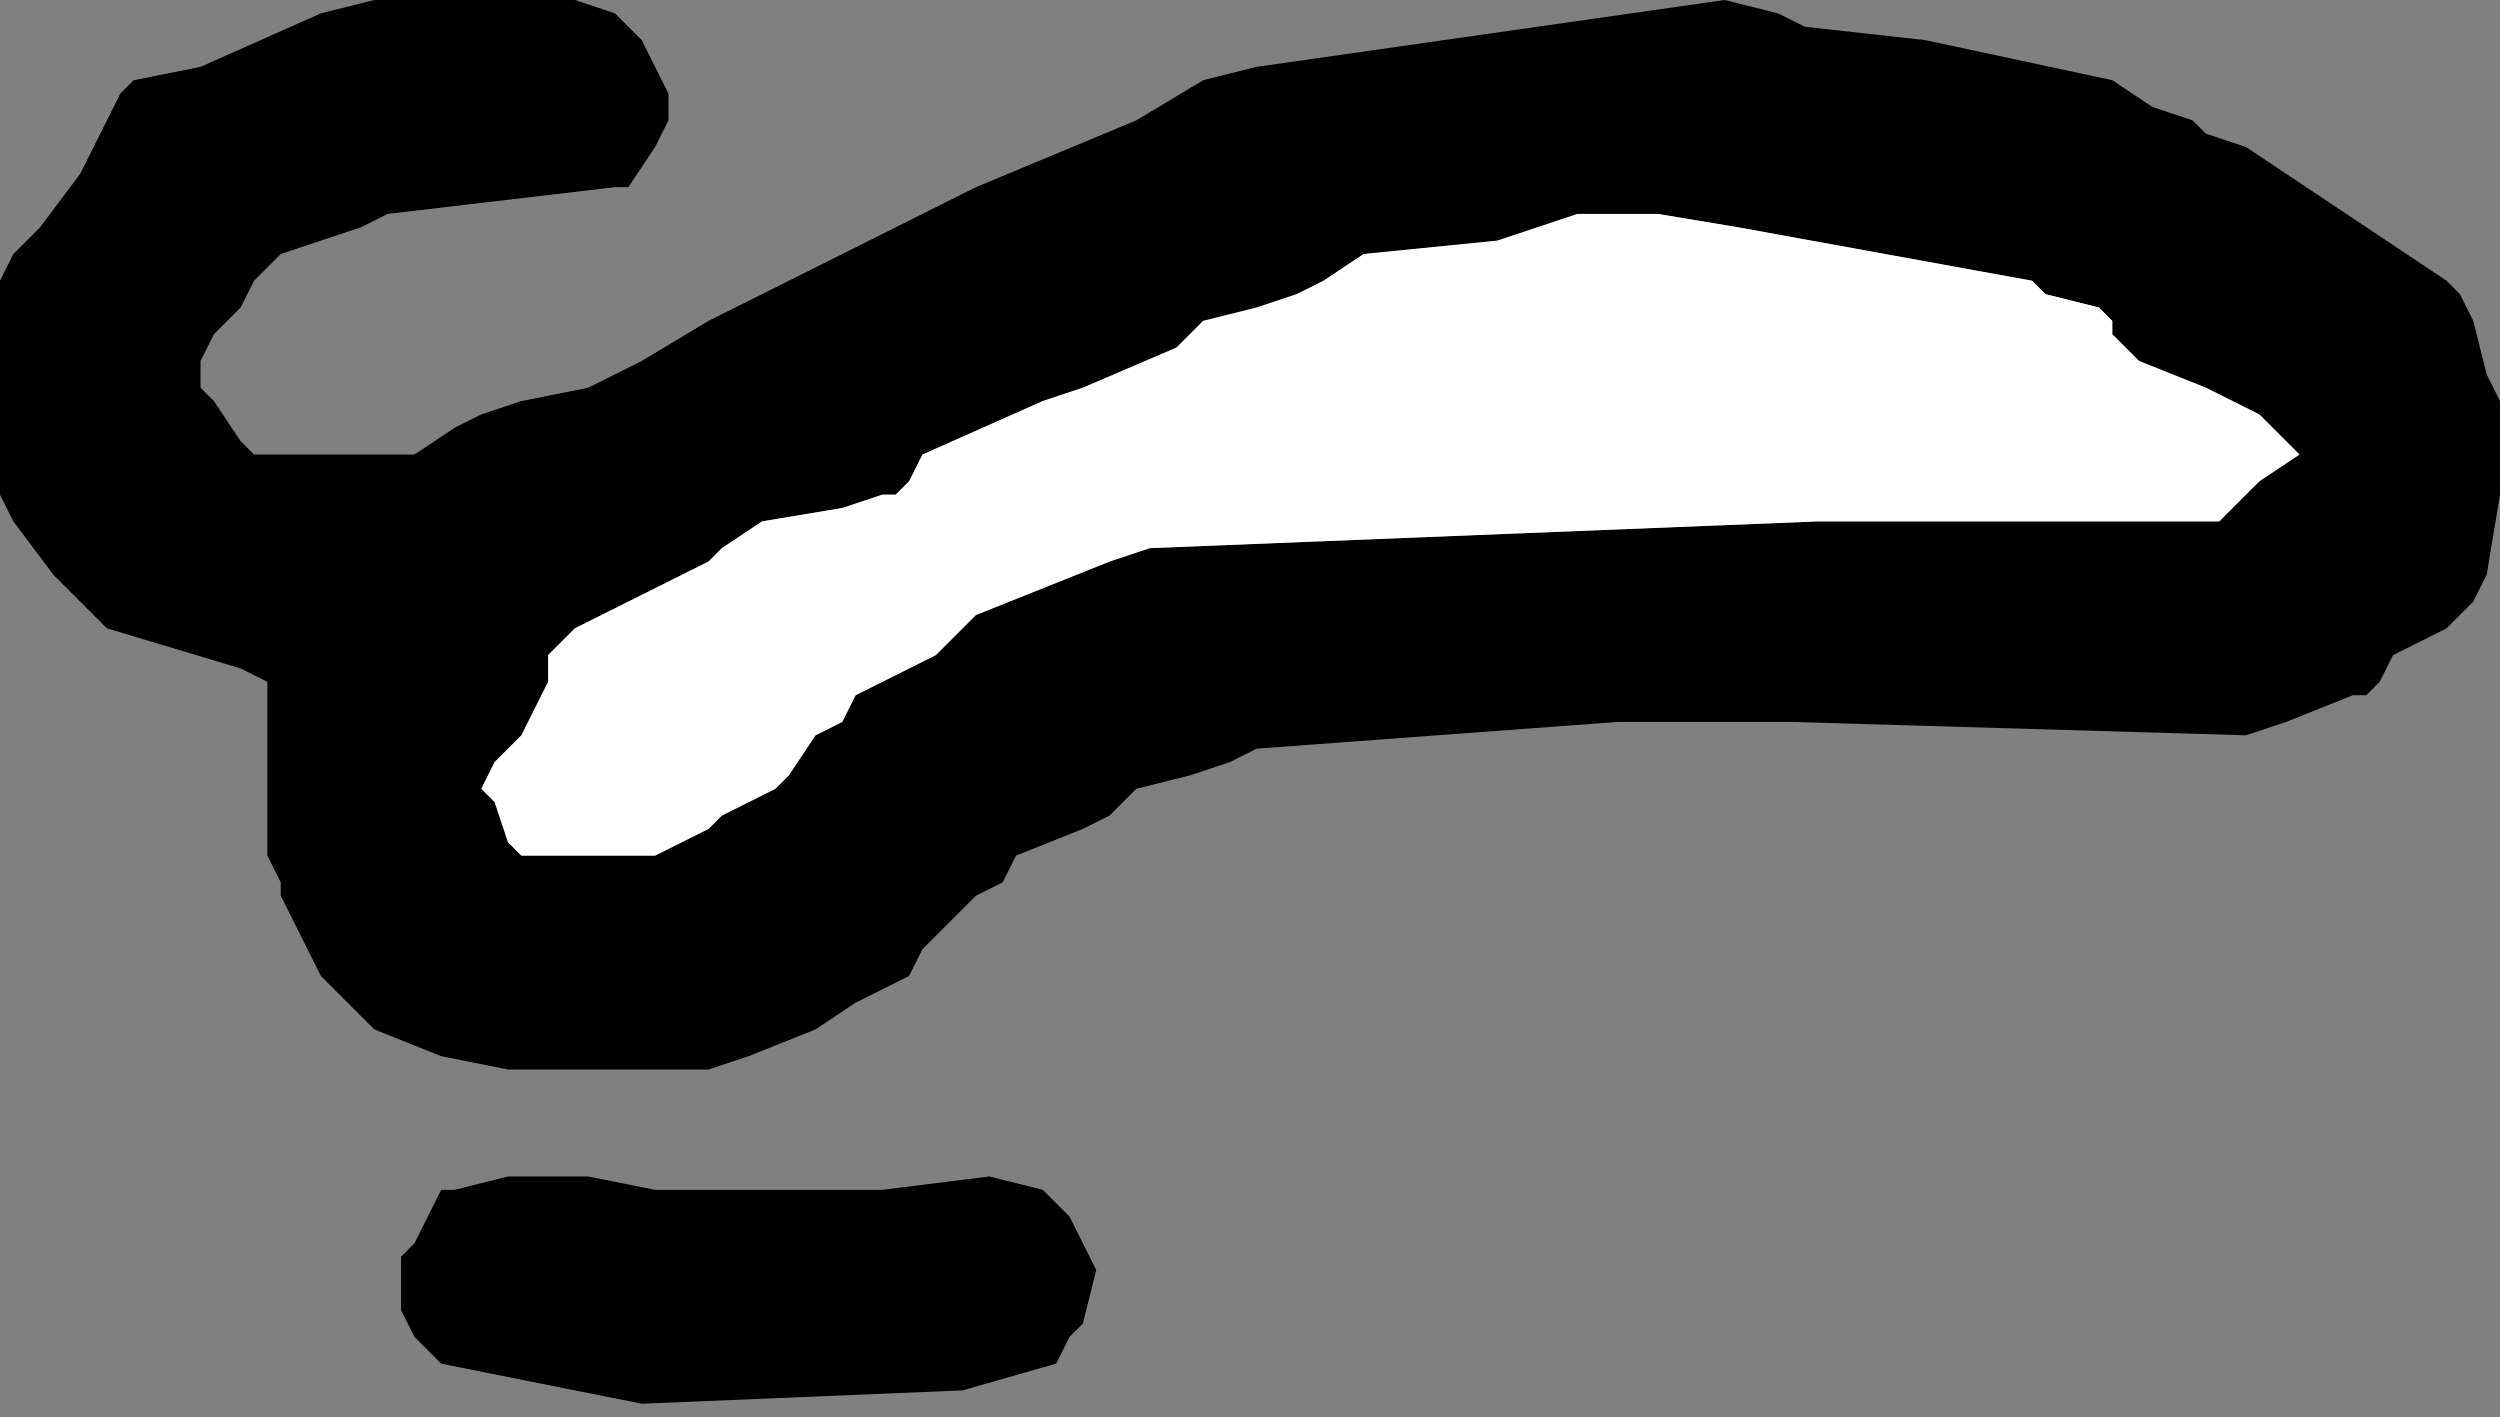 <?xml version="1.0" encoding="UTF-8" standalone="no"?>
<svg xmlns:xlink="http://www.w3.org/1999/xlink" height="5.3px" width="9.35px" xmlns="http://www.w3.org/2000/svg">
  <rect width="100%" height="100%" fill="#808080" stroke="none"/>
  <g transform="matrix(1.0, 0.0, 0.0, 1.0, -72.9, -6.85)">
    <path d="M81.75 7.7 L82.05 7.9 82.1 7.95 82.15 8.05 82.2 8.25 82.25 8.35 82.25 8.45 82.25 8.55 82.25 8.7 82.2 9.0 82.15 9.1 82.05 9.2 81.85 9.3 81.8 9.4 81.75 9.45 81.7 9.45 81.45 9.55 81.3 9.6 79.6 9.55 79.4 9.55 79.0 9.55 78.95 9.55 77.6 9.65 77.5 9.7 77.35 9.75 77.15 9.8 77.05 9.9 76.95 9.95 76.7 10.05 76.65 10.15 76.55 10.2 76.35 10.4 76.3 10.5 76.1 10.6 75.95 10.7 75.7 10.8 75.55 10.85 74.8 10.85 74.55 10.8 74.3 10.7 74.2 10.6 74.1 10.5 74.05 10.4 74.0 10.3 73.95 10.2 73.95 10.15 73.9 10.05 73.9 9.95 73.9 9.85 73.9 9.65 73.9 9.4 73.8 9.35 73.3 9.2 73.2 9.1 73.1 9.0 72.95 8.8 72.9 8.7 72.9 8.45 72.9 8.05 72.9 7.9 72.95 7.8 73.05 7.7 73.2 7.5 73.25 7.4 73.3 7.3 73.35 7.2 73.4 7.15 73.65 7.1 74.1 6.9 74.3 6.85 75.05 6.85 75.2 6.9 75.3 7.0 75.35 7.1 75.4 7.2 75.4 7.3 75.35 7.4 75.25 7.55 75.2 7.55 74.35 7.65 74.25 7.7 74.1 7.75 73.95 7.8 73.85 7.9 73.8 8.0 73.7 8.1 73.65 8.2 73.65 8.3 73.7 8.35 73.8 8.5 73.85 8.55 74.45 8.55 74.6 8.45 74.7 8.4 74.85 8.35 75.1 8.3 75.3 8.2 75.55 8.05 75.85 7.9 76.05 7.8 76.25 7.7 76.35 7.65 76.55 7.55 77.15 7.3 77.4 7.15 77.6 7.1 79.35 6.85 79.55 6.9 79.65 6.95 80.1 7.0 80.8 7.15 80.95 7.25 81.1 7.3 81.15 7.35 81.3 7.4 81.45 7.5 81.75 7.7 M81.35 8.4 L81.15 8.3 80.9 8.2 80.8 8.1 80.8 8.05 80.75 8.0 80.55 7.95 80.5 7.9 79.95 7.8 79.4 7.7 79.1 7.65 78.8 7.65 78.5 7.75 78.0 7.8 77.85 7.9 77.75 7.95 77.6 8.0 77.4 8.05 77.3 8.15 76.95 8.3 76.8 8.35 76.35 8.55 76.3 8.65 76.25 8.7 76.2 8.7 76.05 8.75 75.75 8.8 75.6 8.9 75.55 8.95 75.15 9.15 75.05 9.2 74.95 9.3 74.95 9.4 74.9 9.5 74.85 9.6 74.75 9.7 74.7 9.8 74.75 9.85 74.8 10.0 74.85 10.05 75.35 10.05 75.55 9.95 75.6 9.9 75.8 9.8 75.85 9.75 75.95 9.6 76.05 9.55 76.1 9.45 76.2 9.4 76.4 9.3 76.5 9.2 76.55 9.15 76.8 9.05 77.05 8.95 77.2 8.9 79.7 8.8 79.75 8.8 81.2 8.8 81.3 8.7 81.35 8.65 81.5 8.55 81.45 8.5 81.35 8.4 M74.4 11.75 L74.4 11.65 74.4 11.55 74.45 11.5 74.5 11.4 74.55 11.3 74.6 11.3 74.8 11.25 75.1 11.25 75.35 11.3 76.15 11.3 76.2 11.3 76.6 11.25 76.8 11.3 76.9 11.4 76.95 11.5 77.0 11.6 76.95 11.8 76.9 11.85 76.85 11.95 76.5 12.05 75.3 12.1 74.55 11.95 74.45 11.85 74.4 11.75" fill="#000000" fill-rule="evenodd" stroke="none"/>
    <path d="M81.35 8.4 L81.45 8.5 81.5 8.55 81.35 8.65 81.3 8.7 81.2 8.8 79.75 8.8 79.7 8.8 77.2 8.9 77.05 8.95 76.8 9.05 76.55 9.15 76.5 9.2 76.4 9.3 76.2 9.4 76.1 9.45 76.05 9.55 75.95 9.6 75.85 9.75 75.8 9.8 75.6 9.9 75.55 9.95 75.35 10.05 74.85 10.05 74.8 10.0 74.75 9.85 74.7 9.8 74.75 9.7 74.85 9.6 74.9 9.5 74.95 9.4 74.95 9.3 75.05 9.2 75.15 9.15 75.55 8.95 75.6 8.9 75.75 8.8 76.05 8.75 76.2 8.7 76.25 8.7 76.3 8.65 76.35 8.55 76.8 8.35 76.95 8.3 77.3 8.15 77.4 8.05 77.6 8.0 77.75 7.95 77.85 7.9 78.0 7.8 78.5 7.75 78.8 7.65 79.1 7.65 79.4 7.7 79.95 7.8 80.5 7.9 80.55 7.95 80.75 8.0 80.8 8.05 80.8 8.1 80.9 8.2 81.15 8.3 81.35 8.4" fill="#ffffff" fill-rule="evenodd" stroke="none"/>
  </g>
</svg>
